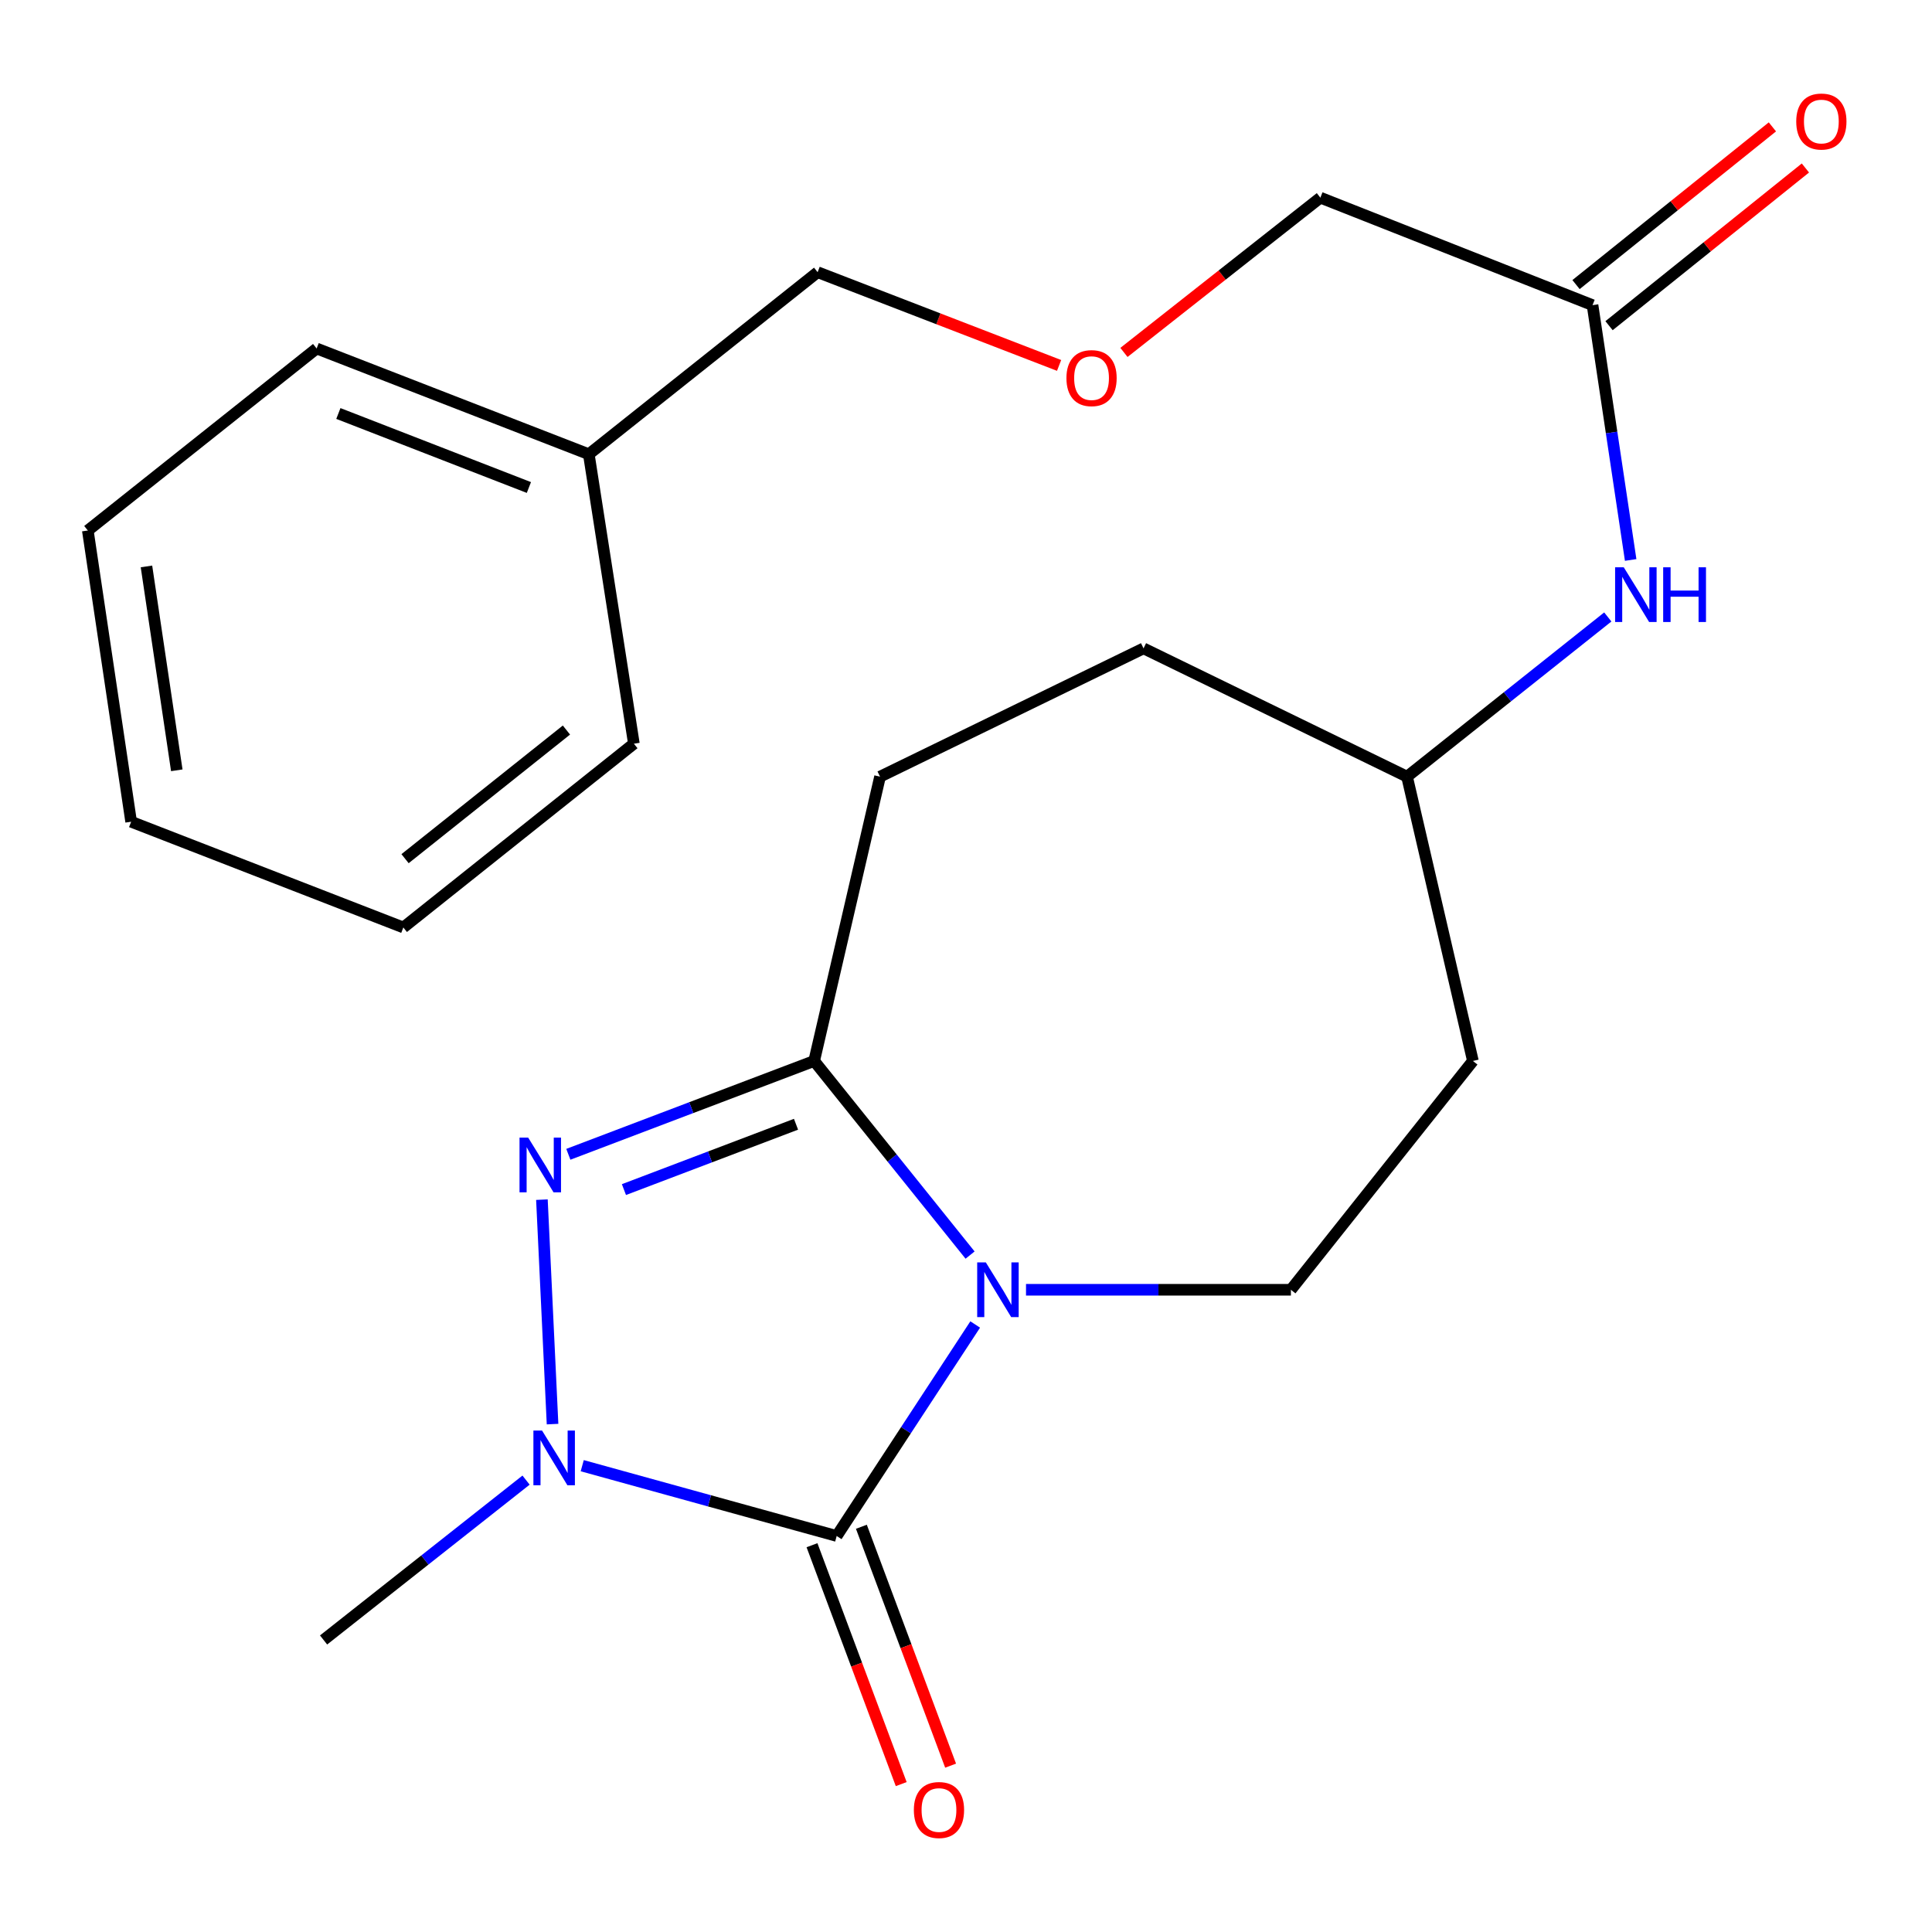 <?xml version='1.0' encoding='iso-8859-1'?>
<svg version='1.1' baseProfile='full'
              xmlns='http://www.w3.org/2000/svg'
                      xmlns:rdkit='http://www.rdkit.org/xml'
                      xmlns:xlink='http://www.w3.org/1999/xlink'
                  xml:space='preserve'
width='1000px' height='1000px' viewBox='0 0 1000 1000'>
<!-- END OF HEADER -->
<rect style='opacity:1.0;fill:#FFFFFF;stroke:none' width='1000' height='1000' x='0' y='0'> </rect>
<path class='bond-0' d='M 504.762,685.553 L 468.916,740.289' style='fill:none;fill-rule:evenodd;stroke:#0000FF;stroke-width:6px;stroke-linecap:butt;stroke-linejoin:miter;stroke-opacity:1' />
<path class='bond-0' d='M 468.916,740.289 L 433.07,795.026' style='fill:none;fill-rule:evenodd;stroke:#000000;stroke-width:6px;stroke-linecap:butt;stroke-linejoin:miter;stroke-opacity:1' />
<path class='bond-1' d='M 502.108,649.627 L 461.759,599.387' style='fill:none;fill-rule:evenodd;stroke:#0000FF;stroke-width:6px;stroke-linecap:butt;stroke-linejoin:miter;stroke-opacity:1' />
<path class='bond-1' d='M 461.759,599.387 L 421.411,549.148' style='fill:none;fill-rule:evenodd;stroke:#000000;stroke-width:6px;stroke-linecap:butt;stroke-linejoin:miter;stroke-opacity:1' />
<path class='bond-2' d='M 531.061,667.584 L 599.614,667.584' style='fill:none;fill-rule:evenodd;stroke:#0000FF;stroke-width:6px;stroke-linecap:butt;stroke-linejoin:miter;stroke-opacity:1' />
<path class='bond-2' d='M 599.614,667.584 L 668.168,667.584' style='fill:none;fill-rule:evenodd;stroke:#000000;stroke-width:6px;stroke-linecap:butt;stroke-linejoin:miter;stroke-opacity:1' />
<path class='bond-3' d='M 433.07,795.026 L 367.216,776.831' style='fill:none;fill-rule:evenodd;stroke:#000000;stroke-width:6px;stroke-linecap:butt;stroke-linejoin:miter;stroke-opacity:1' />
<path class='bond-3' d='M 367.216,776.831 L 301.362,758.637' style='fill:none;fill-rule:evenodd;stroke:#0000FF;stroke-width:6px;stroke-linecap:butt;stroke-linejoin:miter;stroke-opacity:1' />
<path class='bond-4' d='M 420.288,799.799 L 443.378,861.625' style='fill:none;fill-rule:evenodd;stroke:#000000;stroke-width:6px;stroke-linecap:butt;stroke-linejoin:miter;stroke-opacity:1' />
<path class='bond-4' d='M 443.378,861.625 L 466.468,923.45' style='fill:none;fill-rule:evenodd;stroke:#FF0000;stroke-width:6px;stroke-linecap:butt;stroke-linejoin:miter;stroke-opacity:1' />
<path class='bond-4' d='M 445.852,790.252 L 468.942,852.077' style='fill:none;fill-rule:evenodd;stroke:#000000;stroke-width:6px;stroke-linecap:butt;stroke-linejoin:miter;stroke-opacity:1' />
<path class='bond-4' d='M 468.942,852.077 L 492.033,913.902' style='fill:none;fill-rule:evenodd;stroke:#FF0000;stroke-width:6px;stroke-linecap:butt;stroke-linejoin:miter;stroke-opacity:1' />
<path class='bond-5' d='M 421.411,549.148 L 357.793,573.307' style='fill:none;fill-rule:evenodd;stroke:#000000;stroke-width:6px;stroke-linecap:butt;stroke-linejoin:miter;stroke-opacity:1' />
<path class='bond-5' d='M 357.793,573.307 L 294.174,597.466' style='fill:none;fill-rule:evenodd;stroke:#0000FF;stroke-width:6px;stroke-linecap:butt;stroke-linejoin:miter;stroke-opacity:1' />
<path class='bond-5' d='M 412.014,581.908 L 367.481,598.819' style='fill:none;fill-rule:evenodd;stroke:#000000;stroke-width:6px;stroke-linecap:butt;stroke-linejoin:miter;stroke-opacity:1' />
<path class='bond-5' d='M 367.481,598.819 L 322.948,615.73' style='fill:none;fill-rule:evenodd;stroke:#0000FF;stroke-width:6px;stroke-linecap:butt;stroke-linejoin:miter;stroke-opacity:1' />
<path class='bond-6' d='M 421.411,549.148 L 455.508,401.998' style='fill:none;fill-rule:evenodd;stroke:#000000;stroke-width:6px;stroke-linecap:butt;stroke-linejoin:miter;stroke-opacity:1' />
<path class='bond-7' d='M 280.494,620.939 L 285.999,737.116' style='fill:none;fill-rule:evenodd;stroke:#0000FF;stroke-width:6px;stroke-linecap:butt;stroke-linejoin:miter;stroke-opacity:1' />
<path class='bond-8' d='M 272.288,766.103 L 219.886,807.475' style='fill:none;fill-rule:evenodd;stroke:#0000FF;stroke-width:6px;stroke-linecap:butt;stroke-linejoin:miter;stroke-opacity:1' />
<path class='bond-8' d='M 219.886,807.475 L 167.484,848.846' style='fill:none;fill-rule:evenodd;stroke:#000000;stroke-width:6px;stroke-linecap:butt;stroke-linejoin:miter;stroke-opacity:1' />
<path class='bond-9' d='M 668.168,667.584 L 762.377,549.148' style='fill:none;fill-rule:evenodd;stroke:#000000;stroke-width:6px;stroke-linecap:butt;stroke-linejoin:miter;stroke-opacity:1' />
<path class='bond-10' d='M 824.293,157.94 L 834.162,223.89' style='fill:none;fill-rule:evenodd;stroke:#000000;stroke-width:6px;stroke-linecap:butt;stroke-linejoin:miter;stroke-opacity:1' />
<path class='bond-10' d='M 834.162,223.89 L 844.03,289.841' style='fill:none;fill-rule:evenodd;stroke:#0000FF;stroke-width:6px;stroke-linecap:butt;stroke-linejoin:miter;stroke-opacity:1' />
<path class='bond-11' d='M 832.837,168.578 L 883.657,127.764' style='fill:none;fill-rule:evenodd;stroke:#000000;stroke-width:6px;stroke-linecap:butt;stroke-linejoin:miter;stroke-opacity:1' />
<path class='bond-11' d='M 883.657,127.764 L 934.476,86.95' style='fill:none;fill-rule:evenodd;stroke:#FF0000;stroke-width:6px;stroke-linecap:butt;stroke-linejoin:miter;stroke-opacity:1' />
<path class='bond-11' d='M 815.749,147.301 L 866.568,106.487' style='fill:none;fill-rule:evenodd;stroke:#000000;stroke-width:6px;stroke-linecap:butt;stroke-linejoin:miter;stroke-opacity:1' />
<path class='bond-11' d='M 866.568,106.487 L 917.388,65.673' style='fill:none;fill-rule:evenodd;stroke:#FF0000;stroke-width:6px;stroke-linecap:butt;stroke-linejoin:miter;stroke-opacity:1' />
<path class='bond-12' d='M 824.293,157.94 L 683.42,102.315' style='fill:none;fill-rule:evenodd;stroke:#000000;stroke-width:6px;stroke-linecap:butt;stroke-linejoin:miter;stroke-opacity:1' />
<path class='bond-13' d='M 455.508,401.998 L 591.894,335.594' style='fill:none;fill-rule:evenodd;stroke:#000000;stroke-width:6px;stroke-linecap:butt;stroke-linejoin:miter;stroke-opacity:1' />
<path class='bond-14' d='M 832.193,319.341 L 780.236,360.67' style='fill:none;fill-rule:evenodd;stroke:#0000FF;stroke-width:6px;stroke-linecap:butt;stroke-linejoin:miter;stroke-opacity:1' />
<path class='bond-14' d='M 780.236,360.67 L 728.28,401.998' style='fill:none;fill-rule:evenodd;stroke:#000000;stroke-width:6px;stroke-linecap:butt;stroke-linejoin:miter;stroke-opacity:1' />
<path class='bond-15' d='M 762.377,549.148 L 728.28,401.998' style='fill:none;fill-rule:evenodd;stroke:#000000;stroke-width:6px;stroke-linecap:butt;stroke-linejoin:miter;stroke-opacity:1' />
<path class='bond-16' d='M 728.28,401.998 L 591.894,335.594' style='fill:none;fill-rule:evenodd;stroke:#000000;stroke-width:6px;stroke-linecap:butt;stroke-linejoin:miter;stroke-opacity:1' />
<path class='bond-17' d='M 581.753,182.417 L 632.586,142.366' style='fill:none;fill-rule:evenodd;stroke:#FF0000;stroke-width:6px;stroke-linecap:butt;stroke-linejoin:miter;stroke-opacity:1' />
<path class='bond-17' d='M 632.586,142.366 L 683.42,102.315' style='fill:none;fill-rule:evenodd;stroke:#000000;stroke-width:6px;stroke-linecap:butt;stroke-linejoin:miter;stroke-opacity:1' />
<path class='bond-18' d='M 548.184,189.143 L 485.692,165.014' style='fill:none;fill-rule:evenodd;stroke:#FF0000;stroke-width:6px;stroke-linecap:butt;stroke-linejoin:miter;stroke-opacity:1' />
<path class='bond-18' d='M 485.692,165.014 L 423.2,140.884' style='fill:none;fill-rule:evenodd;stroke:#000000;stroke-width:6px;stroke-linecap:butt;stroke-linejoin:miter;stroke-opacity:1' />
<path class='bond-19' d='M 304.764,235.108 L 423.2,140.884' style='fill:none;fill-rule:evenodd;stroke:#000000;stroke-width:6px;stroke-linecap:butt;stroke-linejoin:miter;stroke-opacity:1' />
<path class='bond-20' d='M 304.764,235.108 L 163.89,180.378' style='fill:none;fill-rule:evenodd;stroke:#000000;stroke-width:6px;stroke-linecap:butt;stroke-linejoin:miter;stroke-opacity:1' />
<path class='bond-20' d='M 273.751,252.336 L 175.139,214.025' style='fill:none;fill-rule:evenodd;stroke:#000000;stroke-width:6px;stroke-linecap:butt;stroke-linejoin:miter;stroke-opacity:1' />
<path class='bond-21' d='M 304.764,235.108 L 328.097,384.942' style='fill:none;fill-rule:evenodd;stroke:#000000;stroke-width:6px;stroke-linecap:butt;stroke-linejoin:miter;stroke-opacity:1' />
<path class='bond-22' d='M 163.89,180.378 L 45.455,274.587' style='fill:none;fill-rule:evenodd;stroke:#000000;stroke-width:6px;stroke-linecap:butt;stroke-linejoin:miter;stroke-opacity:1' />
<path class='bond-23' d='M 328.097,384.942 L 208.766,480.061' style='fill:none;fill-rule:evenodd;stroke:#000000;stroke-width:6px;stroke-linecap:butt;stroke-linejoin:miter;stroke-opacity:1' />
<path class='bond-23' d='M 293.187,377.87 L 209.656,444.453' style='fill:none;fill-rule:evenodd;stroke:#000000;stroke-width:6px;stroke-linecap:butt;stroke-linejoin:miter;stroke-opacity:1' />
<path class='bond-24' d='M 45.455,274.587 L 67.877,425.33' style='fill:none;fill-rule:evenodd;stroke:#000000;stroke-width:6px;stroke-linecap:butt;stroke-linejoin:miter;stroke-opacity:1' />
<path class='bond-24' d='M 75.81,293.183 L 91.506,398.704' style='fill:none;fill-rule:evenodd;stroke:#000000;stroke-width:6px;stroke-linecap:butt;stroke-linejoin:miter;stroke-opacity:1' />
<path class='bond-25' d='M 208.766,480.061 L 67.877,425.33' style='fill:none;fill-rule:evenodd;stroke:#000000;stroke-width:6px;stroke-linecap:butt;stroke-linejoin:miter;stroke-opacity:1' />
<path  class='atom-0' d='M 510.27 653.424
L 519.55 668.424
Q 520.47 669.904, 521.95 672.584
Q 523.43 675.264, 523.51 675.424
L 523.51 653.424
L 527.27 653.424
L 527.27 681.744
L 523.39 681.744
L 513.43 665.344
Q 512.27 663.424, 511.03 661.224
Q 509.83 659.024, 509.47 658.344
L 509.47 681.744
L 505.79 681.744
L 505.79 653.424
L 510.27 653.424
' fill='#0000FF'/>
<path  class='atom-3' d='M 273.383 588.824
L 282.663 603.824
Q 283.583 605.304, 285.063 607.984
Q 286.543 610.664, 286.623 610.824
L 286.623 588.824
L 290.383 588.824
L 290.383 617.144
L 286.503 617.144
L 276.543 600.744
Q 275.383 598.824, 274.143 596.624
Q 272.943 594.424, 272.583 593.744
L 272.583 617.144
L 268.903 617.144
L 268.903 588.824
L 273.383 588.824
' fill='#0000FF'/>
<path  class='atom-4' d='M 280.569 740.462
L 289.849 755.462
Q 290.769 756.942, 292.249 759.622
Q 293.729 762.302, 293.809 762.462
L 293.809 740.462
L 297.569 740.462
L 297.569 768.782
L 293.689 768.782
L 283.729 752.382
Q 282.569 750.462, 281.329 748.262
Q 280.129 746.062, 279.769 745.382
L 279.769 768.782
L 276.089 768.782
L 276.089 740.462
L 280.569 740.462
' fill='#0000FF'/>
<path  class='atom-6' d='M 473.011 936.859
Q 473.011 930.059, 476.371 926.259
Q 479.731 922.459, 486.011 922.459
Q 492.291 922.459, 495.651 926.259
Q 499.011 930.059, 499.011 936.859
Q 499.011 943.739, 495.611 947.659
Q 492.211 951.539, 486.011 951.539
Q 479.771 951.539, 476.371 947.659
Q 473.011 943.779, 473.011 936.859
M 486.011 948.339
Q 490.331 948.339, 492.651 945.459
Q 495.011 942.539, 495.011 936.859
Q 495.011 931.299, 492.651 928.499
Q 490.331 925.659, 486.011 925.659
Q 481.691 925.659, 479.331 928.459
Q 477.011 931.259, 477.011 936.859
Q 477.011 942.579, 479.331 945.459
Q 481.691 948.339, 486.011 948.339
' fill='#FF0000'/>
<path  class='atom-9' d='M 840.456 293.629
L 849.736 308.629
Q 850.656 310.109, 852.136 312.789
Q 853.616 315.469, 853.696 315.629
L 853.696 293.629
L 857.456 293.629
L 857.456 321.949
L 853.576 321.949
L 843.616 305.549
Q 842.456 303.629, 841.216 301.429
Q 840.016 299.229, 839.656 298.549
L 839.656 321.949
L 835.976 321.949
L 835.976 293.629
L 840.456 293.629
' fill='#0000FF'/>
<path  class='atom-9' d='M 860.856 293.629
L 864.696 293.629
L 864.696 305.669
L 879.176 305.669
L 879.176 293.629
L 883.016 293.629
L 883.016 321.949
L 879.176 321.949
L 879.176 308.869
L 864.696 308.869
L 864.696 321.949
L 860.856 321.949
L 860.856 293.629
' fill='#0000FF'/>
<path  class='atom-11' d='M 929.729 62.901
Q 929.729 56.101, 933.089 52.301
Q 936.449 48.501, 942.729 48.501
Q 949.009 48.501, 952.369 52.301
Q 955.729 56.101, 955.729 62.901
Q 955.729 69.781, 952.329 73.701
Q 948.929 77.581, 942.729 77.581
Q 936.489 77.581, 933.089 73.701
Q 929.729 69.821, 929.729 62.901
M 942.729 74.381
Q 947.049 74.381, 949.369 71.501
Q 951.729 68.581, 951.729 62.901
Q 951.729 57.341, 949.369 54.541
Q 947.049 51.701, 942.729 51.701
Q 938.409 51.701, 936.049 54.501
Q 933.729 57.301, 933.729 62.901
Q 933.729 68.621, 936.049 71.501
Q 938.409 74.381, 942.729 74.381
' fill='#FF0000'/>
<path  class='atom-14' d='M 551.984 195.71
Q 551.984 188.91, 555.344 185.11
Q 558.704 181.31, 564.984 181.31
Q 571.264 181.31, 574.624 185.11
Q 577.984 188.91, 577.984 195.71
Q 577.984 202.59, 574.584 206.51
Q 571.184 210.39, 564.984 210.39
Q 558.744 210.39, 555.344 206.51
Q 551.984 202.63, 551.984 195.71
M 564.984 207.19
Q 569.304 207.19, 571.624 204.31
Q 573.984 201.39, 573.984 195.71
Q 573.984 190.15, 571.624 187.35
Q 569.304 184.51, 564.984 184.51
Q 560.664 184.51, 558.304 187.31
Q 555.984 190.11, 555.984 195.71
Q 555.984 201.43, 558.304 204.31
Q 560.664 207.19, 564.984 207.19
' fill='#FF0000'/>
</svg>
